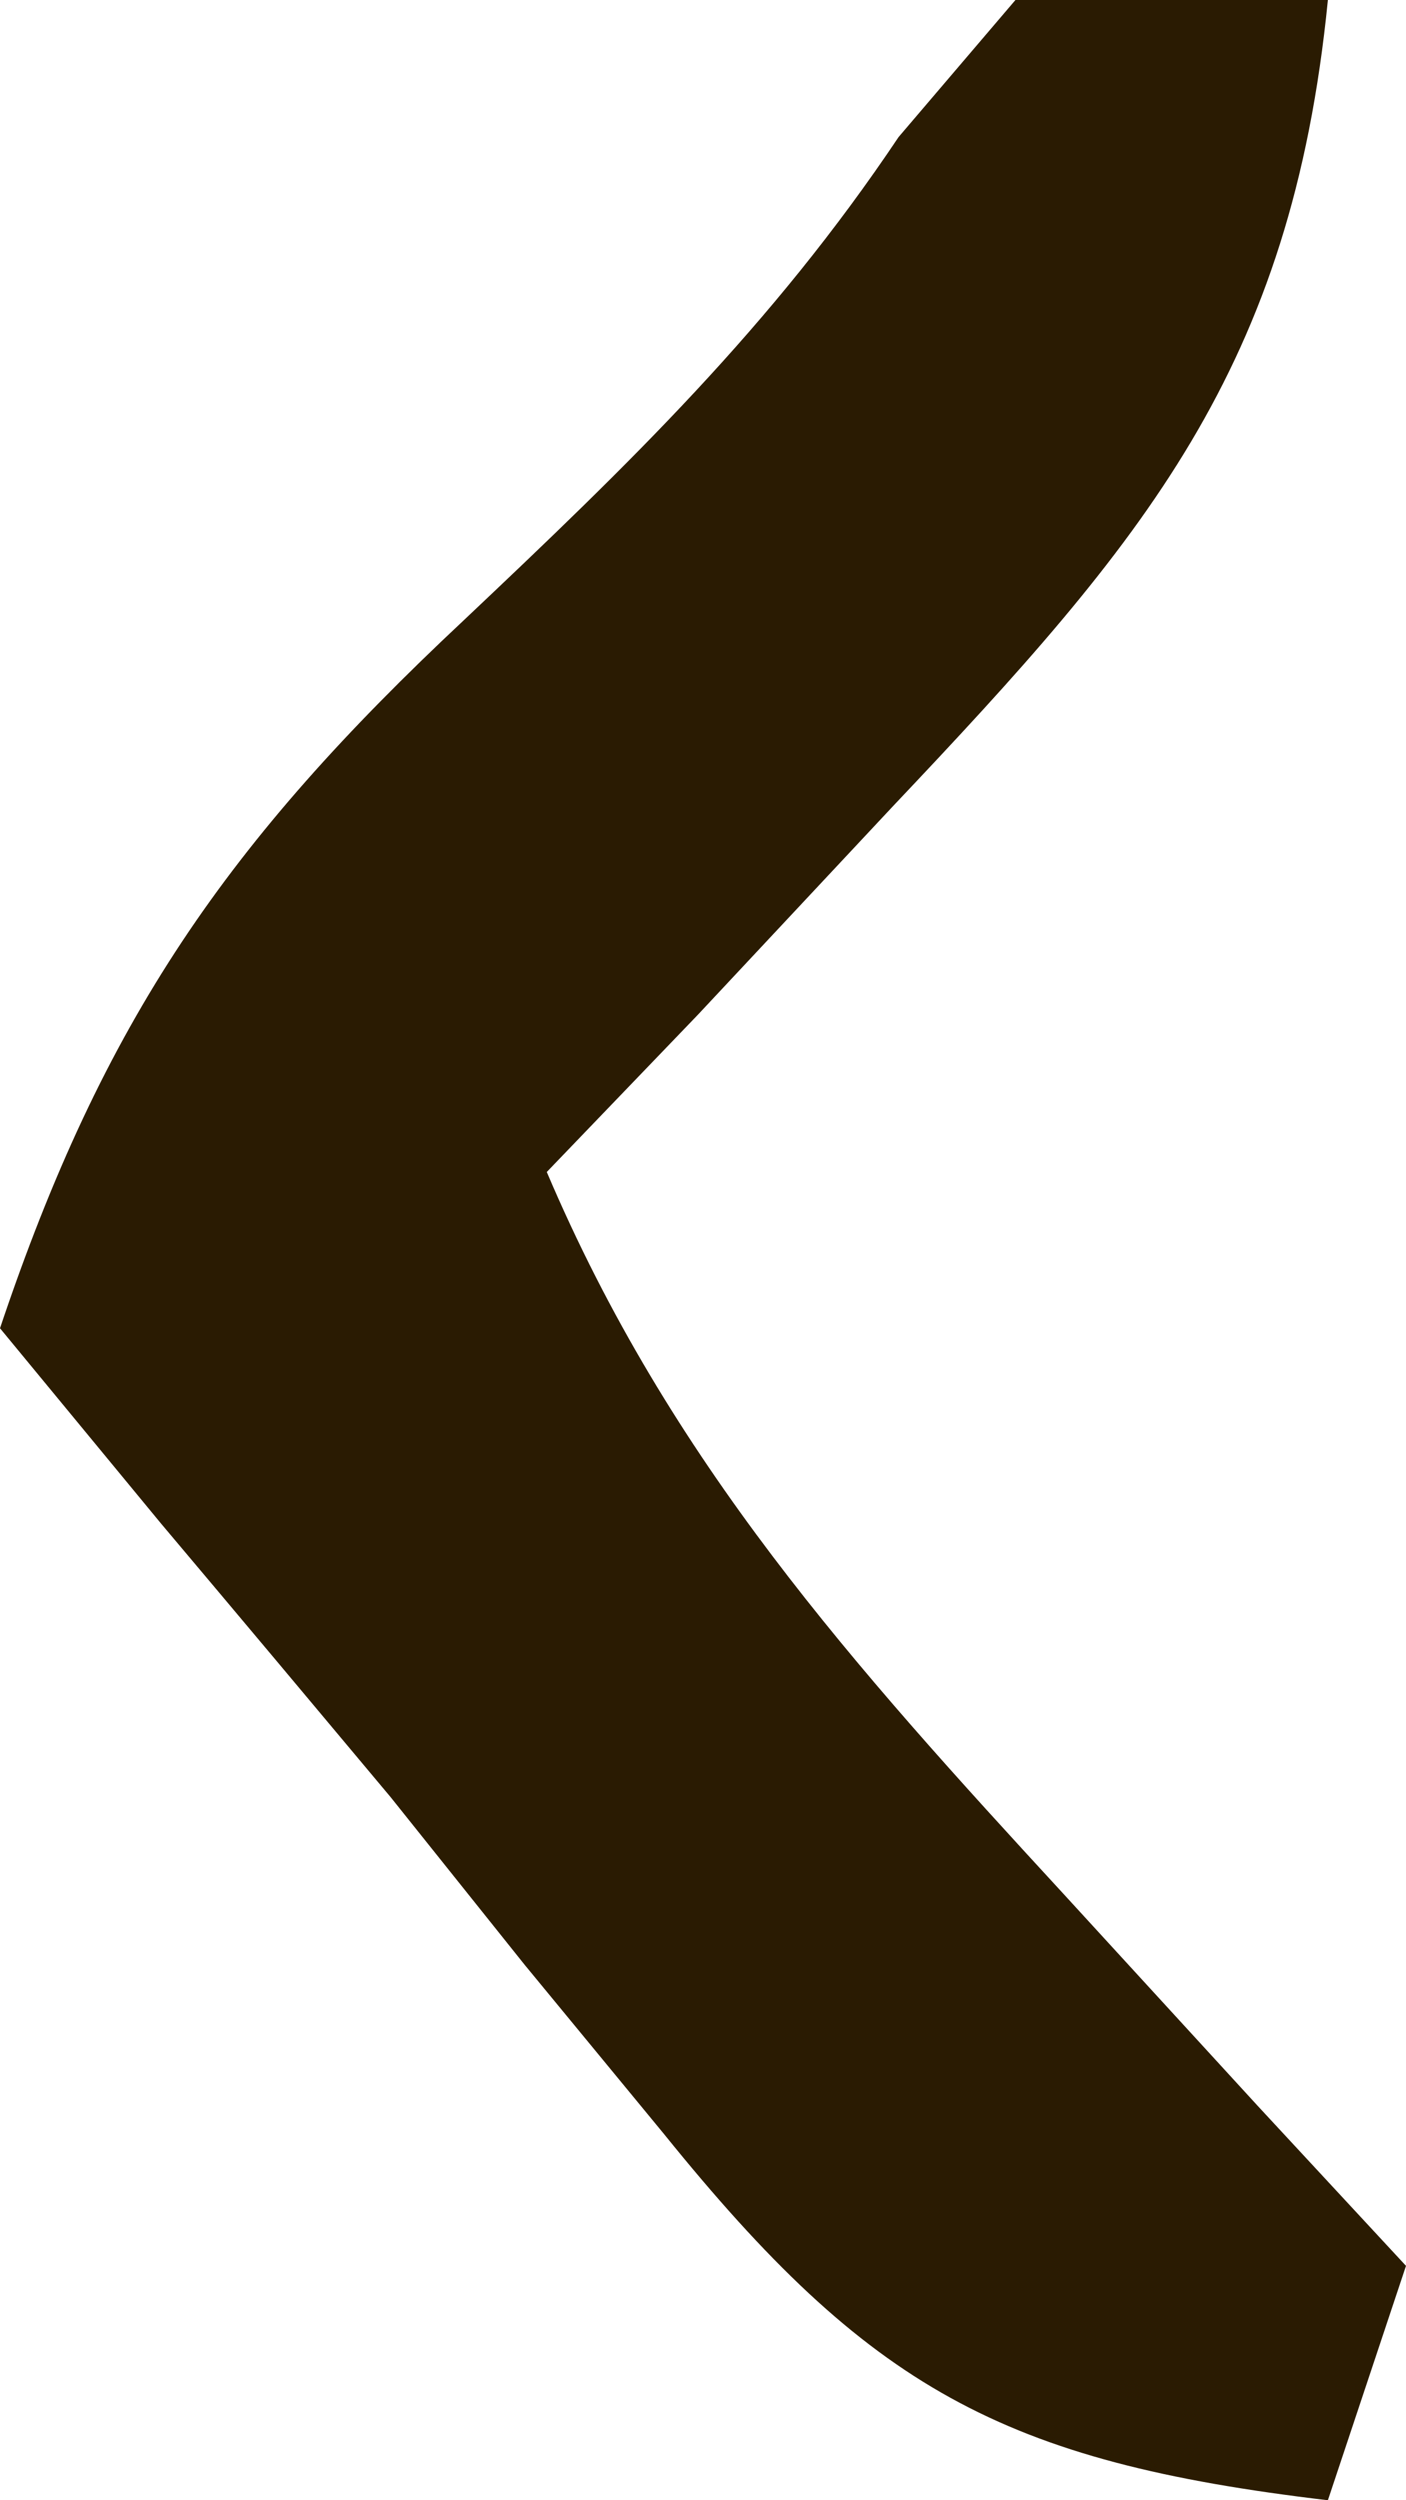 <?xml version="1.0" encoding="UTF-8"?>
<svg version="1.1" xmlns="http://www.w3.org/2000/svg" width="18" height="32">
<path d="M0 0 C1.32 0 2.64 0 4 0 C3.532 4.719 1.651 6.918 -1.562 10.312 C-2.802 11.637 -2.802 11.637 -4.066 12.988 C-4.704 13.652 -5.343 14.316 -6 15 C-4.422 18.71 -2.093 21.299 0.625 24.25 C1.442 25.142 2.26 26.034 3.102 26.953 C3.728 27.629 4.355 28.304 5 29 C4.67 29.99 4.34 30.98 4 32 C-0.169 31.507 -1.873 30.565 -4.5 27.312 C-5.089 26.597 -5.678 25.882 -6.285 25.145 C-6.851 24.437 -7.417 23.729 -8 23 C-8.977 21.832 -9.956 20.665 -10.938 19.5 C-11.618 18.675 -12.299 17.85 -13 17 C-11.676 13.054 -10.09 10.773 -7.062 7.938 C-4.944 5.937 -3.12 4.179 -1.496 1.754 C-1.002 1.175 -0.509 0.596 0 0 Z " fill="#2A1B02" transform="translate(13,0)"/>
</svg>
